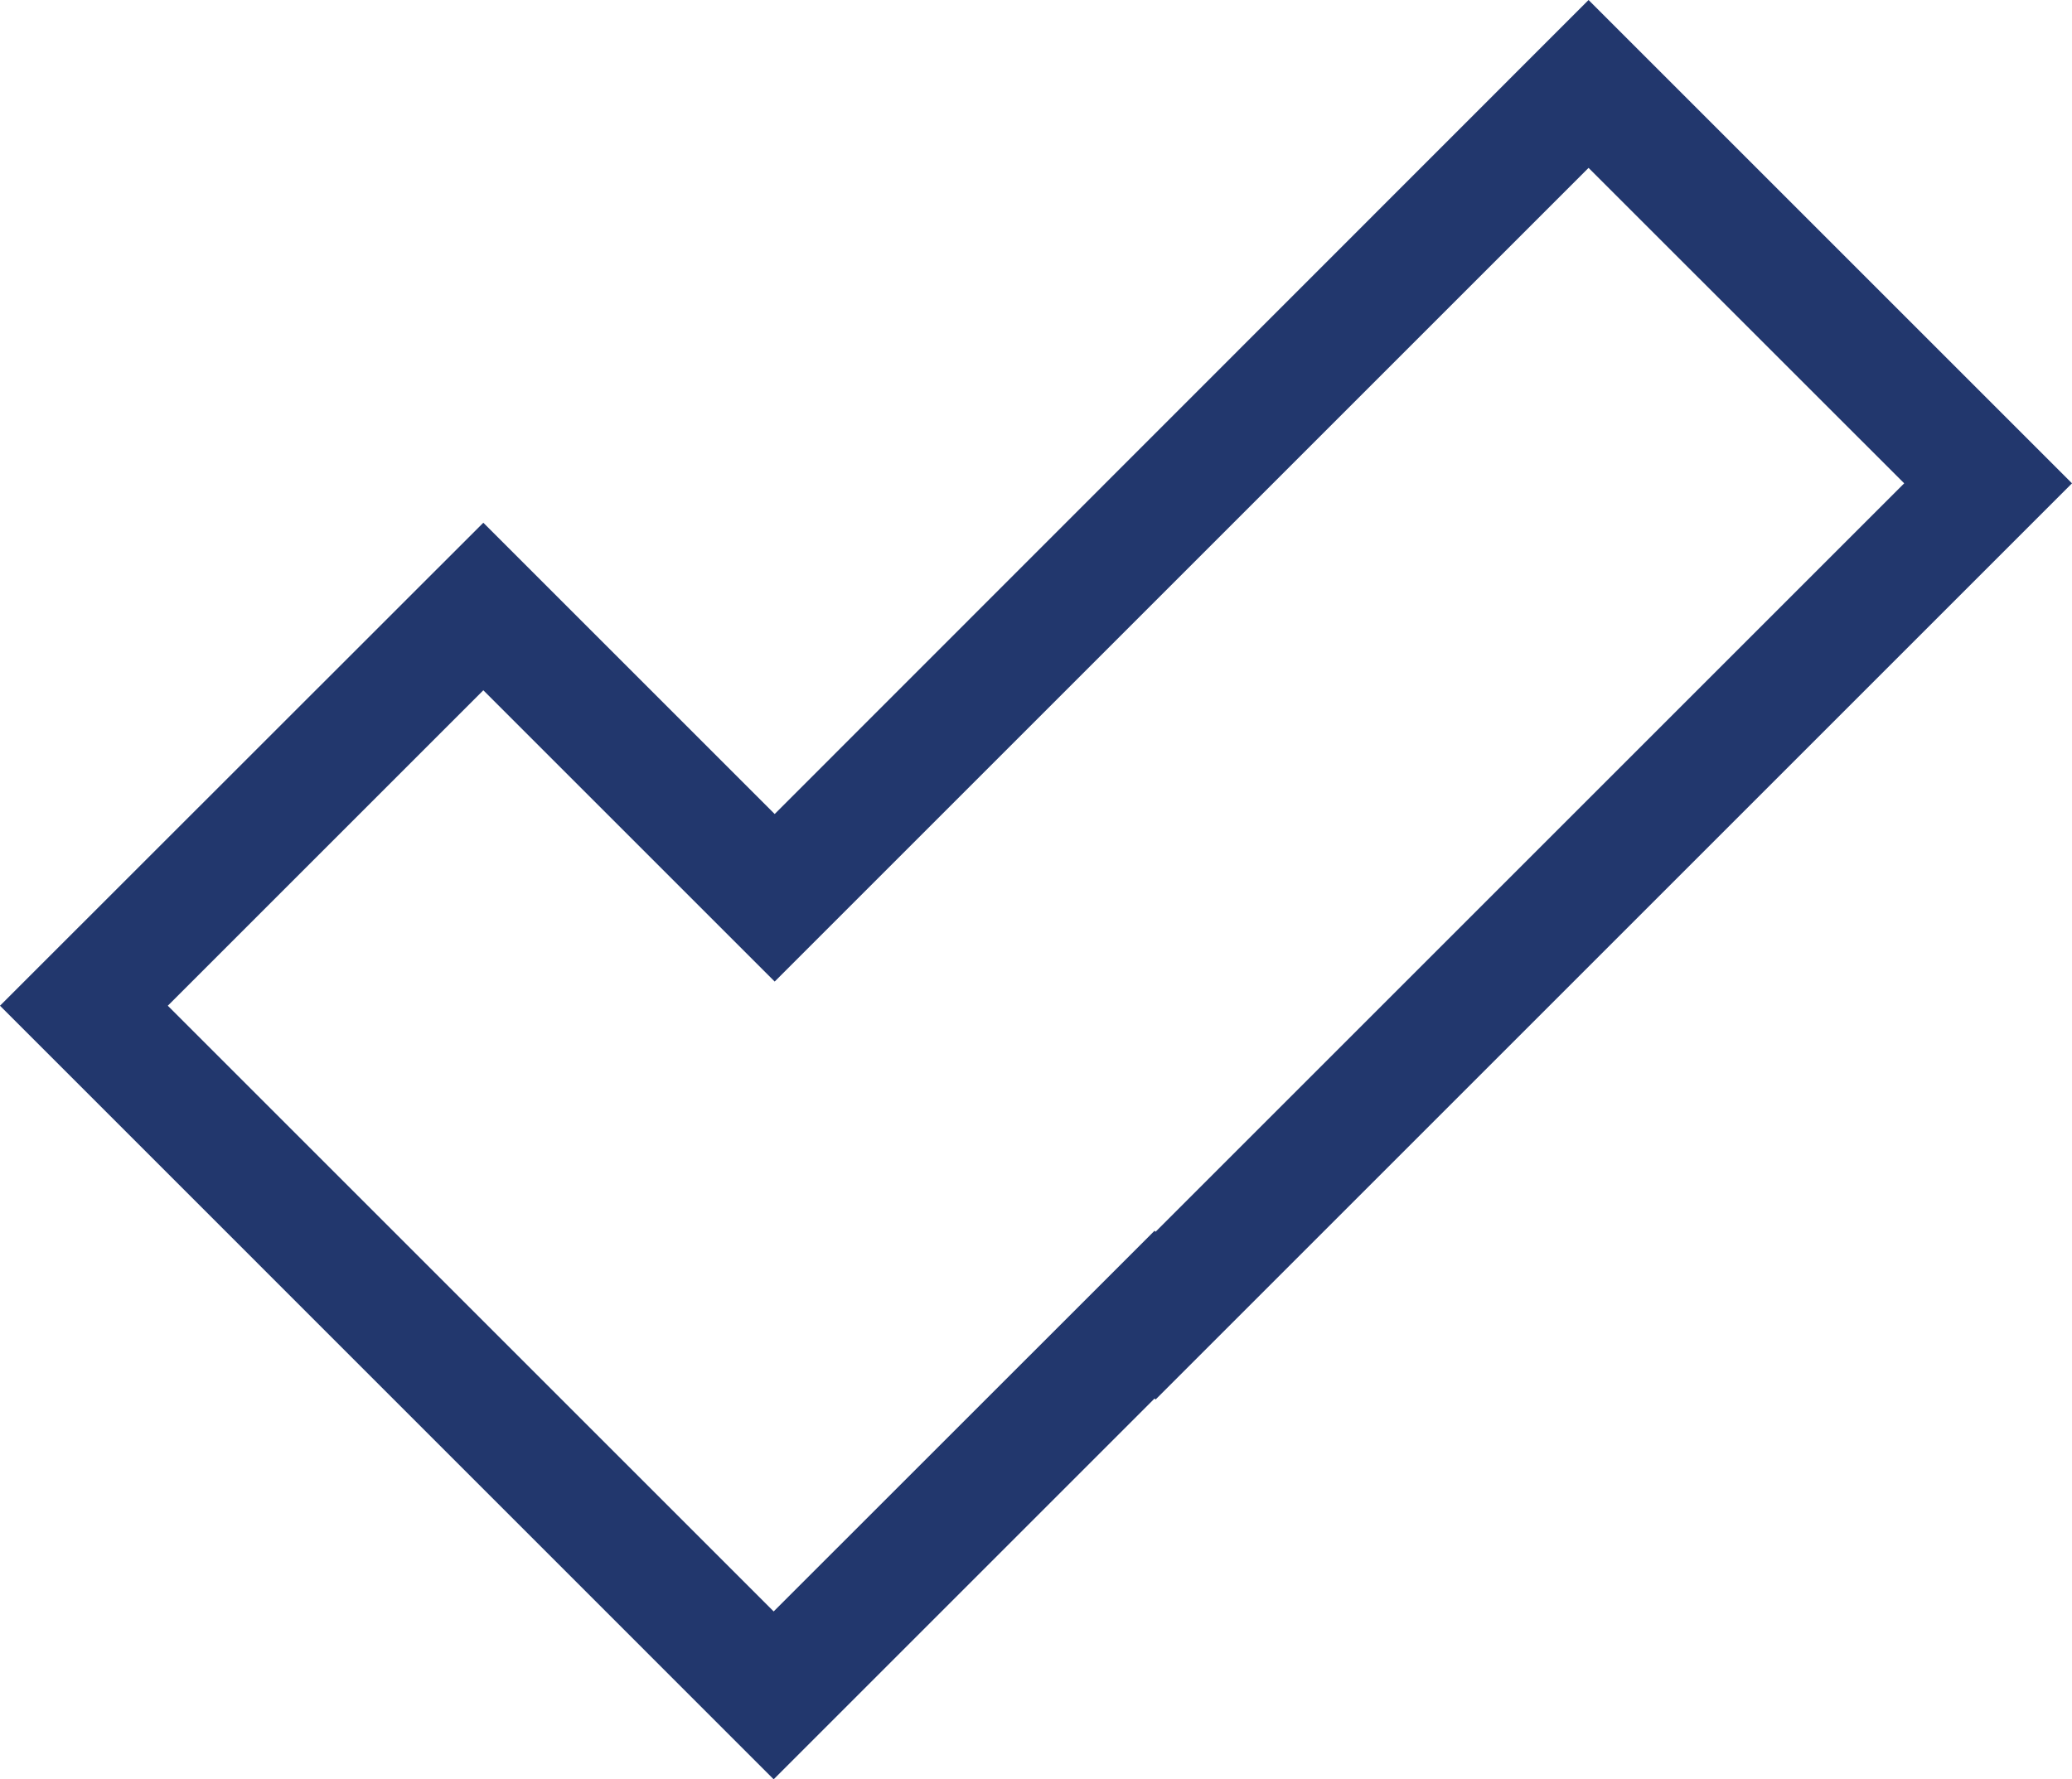 <svg id="Layer_1" data-name="Layer 1" xmlns="http://www.w3.org/2000/svg" viewBox="0 0 183.48 157.59"><defs><style>.cls-1{fill:#22376d;}</style></defs><title>check</title><path class="cls-1" d="M91.27,163.3,22.76,94.78,65.56,52l25.8,25.8L163.43,5.7l42.81,42.81-81.15,81.15-.09-.09ZM37.62,94.78l53.65,53.65L125,114.71l.09.09,66.29-66.29L163.43,20.57,91.36,92.64l-25.8-25.8Z" transform="translate(-22.76 -5.7)"/></svg>